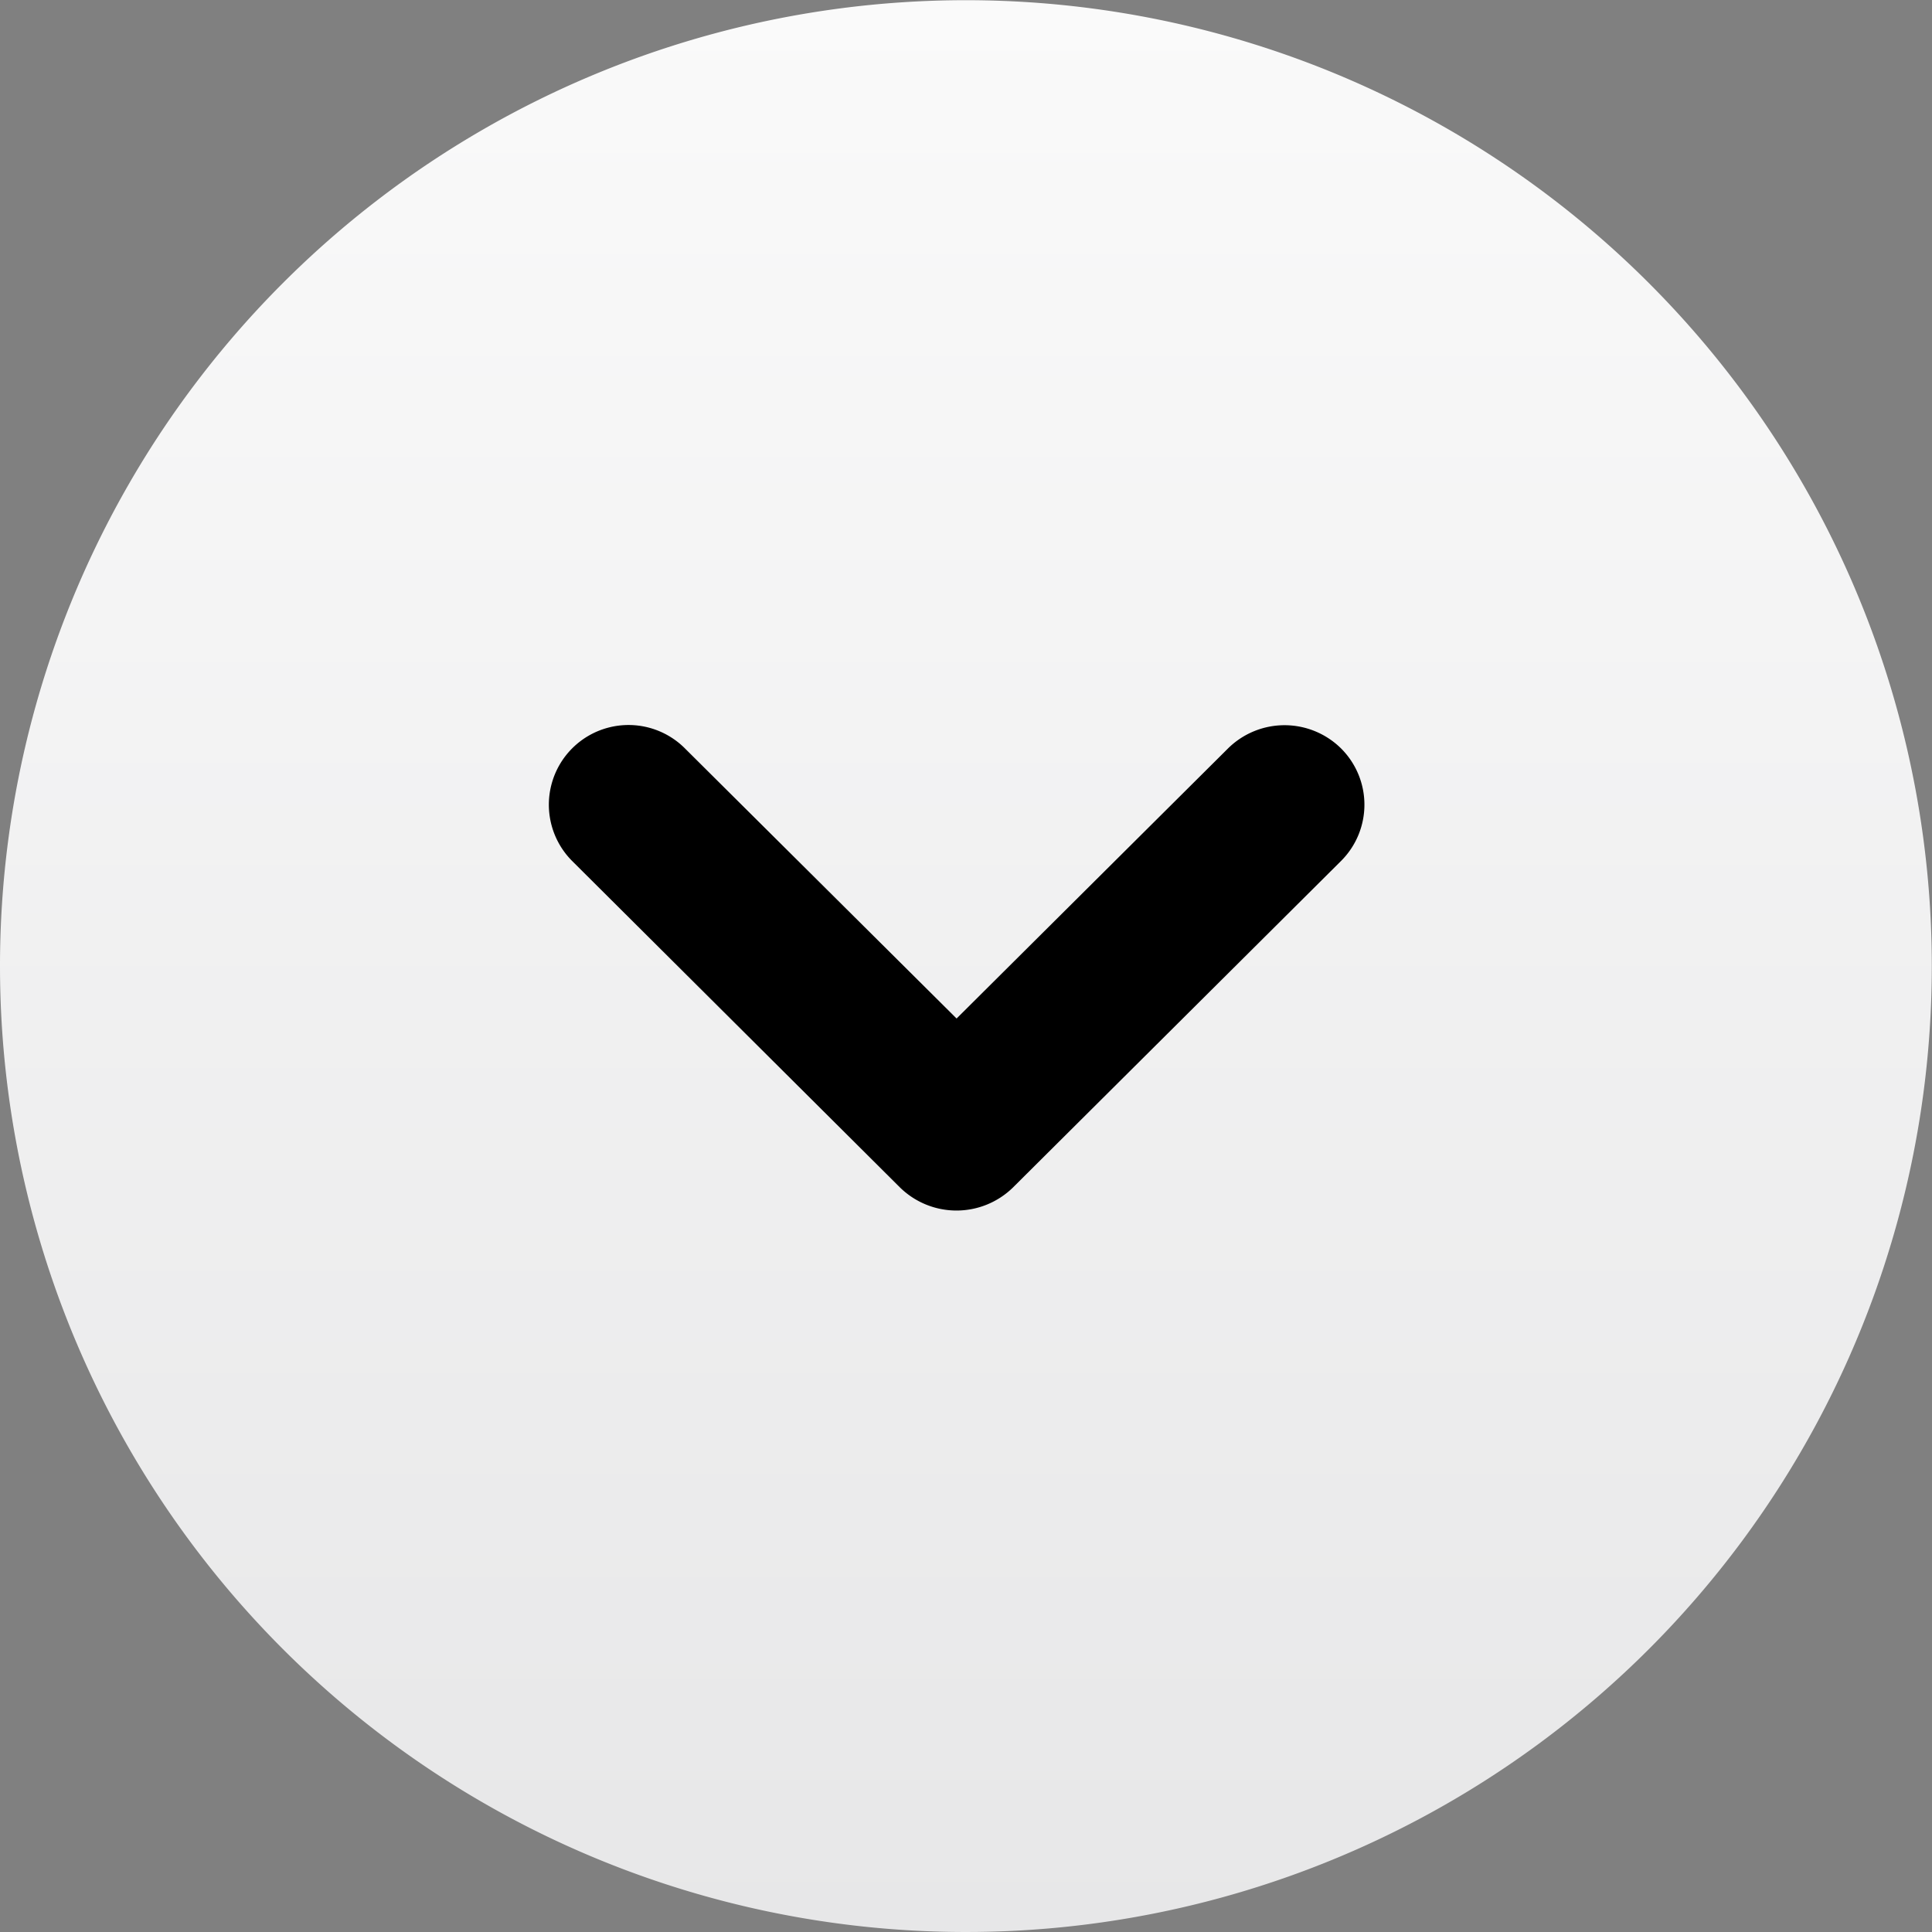 <svg id="指针_拷贝_2" data-name="指针 拷贝 2" xmlns="http://www.w3.org/2000/svg" xmlns:xlink="http://www.w3.org/1999/xlink" width="99.53" height="99.54" viewBox="0 0 99.53 99.54">
  <rect x="0" y="0" width="99.53" height="99.54" fill="#808080" stroke="none"/>
  <defs>
    <style>
      .cls-1, .cls-2 {
        fill-rule: evenodd;
      }

      .cls-1 {
        fill: url(#linear-gradient);
      }
    </style>
    <linearGradient id="linear-gradient" x1="3020.265" y1="6733.88" x2="3020.265" y2="6634.34" gradientUnits="userSpaceOnUse">
      <stop offset="0" stop-color="#e7e7e8"/>
      <stop offset="1" stop-color="#fafafa"/>
    </linearGradient>
  </defs>
  <path id="椭圆_2" data-name="椭圆 2" class="cls-1" d="M3020.27,6634.35a49.76,49.76,0,1,1-49.77,49.76A49.756,49.756,0,0,1,3020.27,6634.35Z" transform="translate(-2970.5 -6634.34)"/>
  <path id="形状_1" data-name="形状 1" class="cls-2" d="M3039.59,6672.9a4.141,4.141,0,0,0-5.83,0l-13.98,13.91-13.99-13.91a4.1,4.1,0,0,0-5.82,5.79l16.89,16.82a4.159,4.159,0,0,0,5.83,0l16.9-16.82A4.092,4.092,0,0,0,3039.59,6672.9Z" transform="translate(-2970.5 -6634.34)"/>
</svg>
